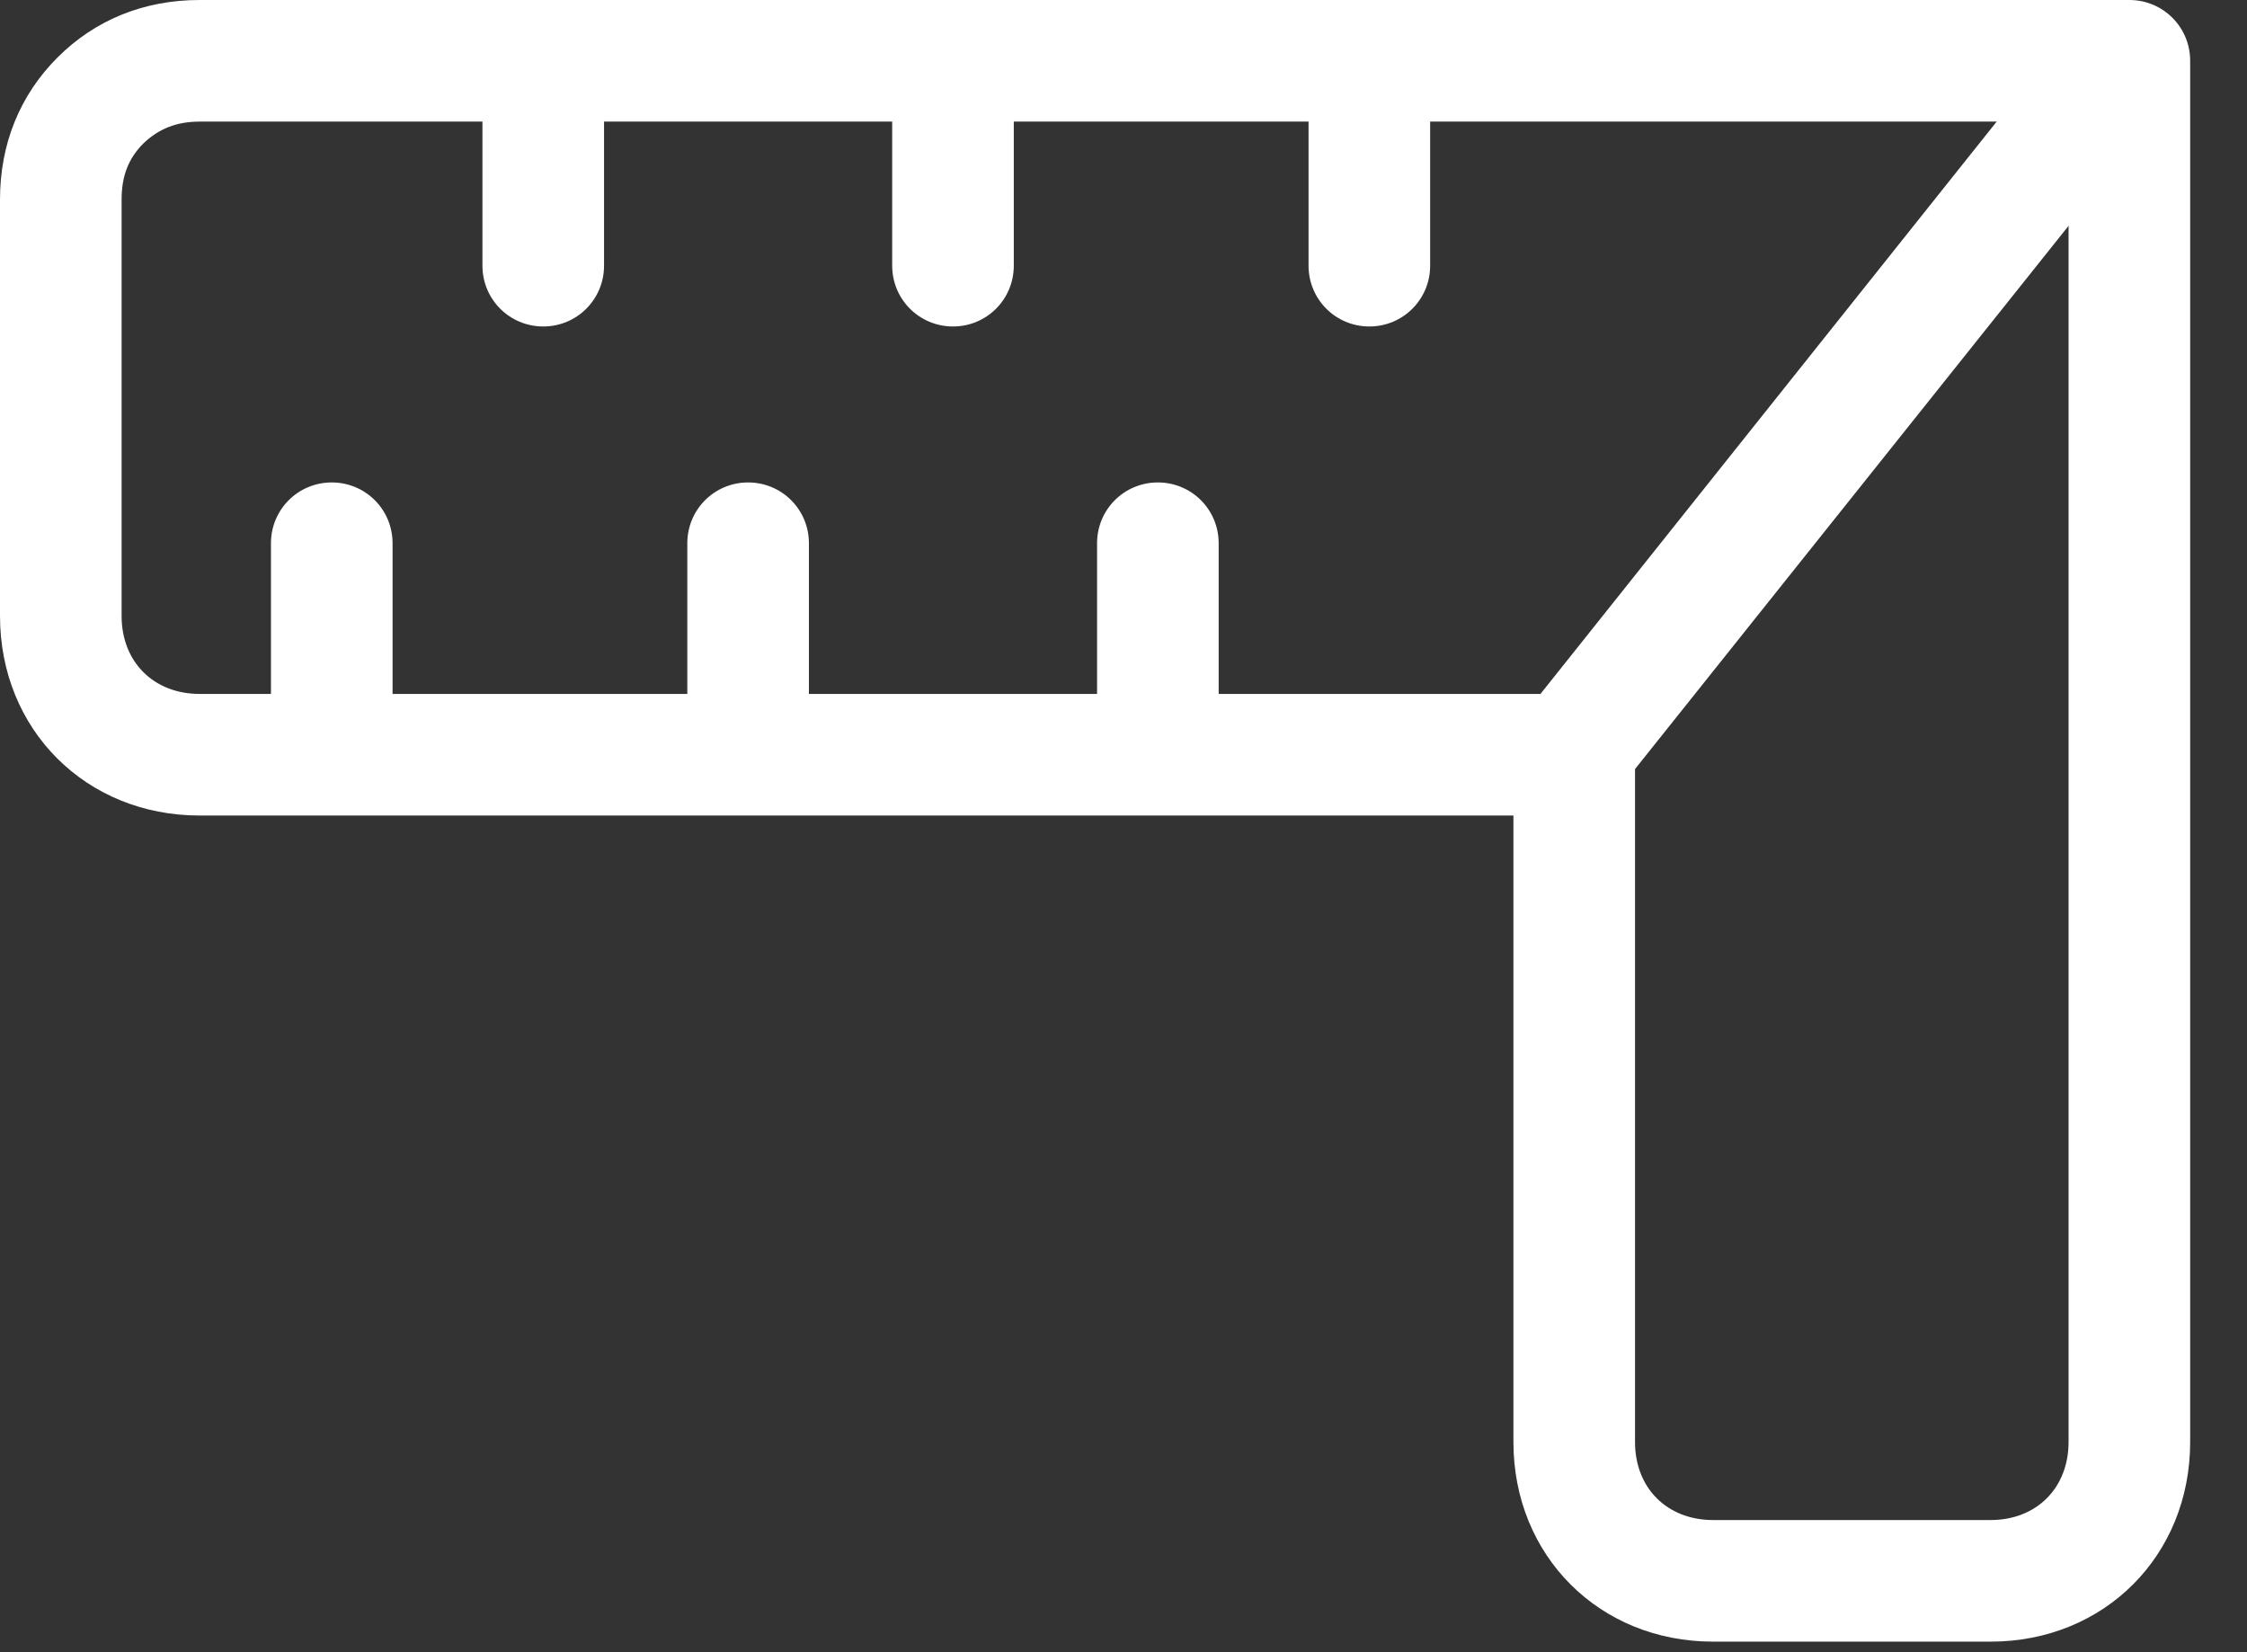 <?xml version="1.0" encoding="UTF-8"?><svg id="Layer_1" xmlns="http://www.w3.org/2000/svg" viewBox="0 0 34 25"><rect x="0" y="0" width="34" height="25" fill="#333333" stroke="none"/><defs><style>.cls-1{fill:#fff;}</style></defs><g id="Tools-Construction_Measures-Levels_measure-ruler-corner"><g id="Group_58"><g id="Regular_58"><g id="Shape_242"><path class="cls-1" d="M30.12,24.84h-4.2c-1.72,0-3.02-1.3-3.02-3.02v-9.48H3.02c-1.72,0-3.02-1.3-3.02-3.02V3.02c0-.84.3-1.58.87-2.15C1.44.3,2.18,0,3.02,0h29.2c.51,0,.92.41.92.92v20.9c0,1.72-1.3,3.02-3.02,3.02ZM3.02,1.84c-.35,0-.62.11-.85.33-.23.23-.33.5-.33.85v6.3c0,.7.49,1.18,1.18,1.18h20.8c.51,0,.92.41.92.92v10.4c0,.7.49,1.18,1.18,1.18h4.2c.7,0,1.18-.49,1.18-1.18V1.84H3.02Z"/></g><g id="Shape_243"><path class="cls-1" d="M23.82,12.24c-.2,0-.4-.07-.57-.2-.4-.32-.46-.89-.14-1.29L31.4.35c.32-.4.9-.46,1.29-.14.4.32.46.89.14,1.29l-8.3,10.4c-.18.23-.45.35-.72.35Z"/></g><g id="Shape_244"><path class="cls-1" d="M5.02,12.24c-.51,0-.92-.41-.92-.92v-3.1c0-.51.41-.92.92-.92s.92.41.92.92v3.1c0,.51-.41.92-.92.92Z"/></g><g id="Shape_245"><path class="cls-1" d="M11.32,12.24c-.51,0-.92-.41-.92-.92v-3.1c0-.51.41-.92.92-.92s.92.41.92.92v3.1c0,.51-.41.92-.92.92Z"/></g><g id="Shape_246"><path class="cls-1" d="M17.52,12.24c-.51,0-.92-.41-.92-.92v-3.1c0-.51.41-.92.92-.92s.92.41.92.92v3.1c0,.51-.41.92-.92.92Z"/></g><g id="Shape_247"><path class="cls-1" d="M8.22,4.94c-.51,0-.92-.41-.92-.92V.92C7.3.41,7.71,0,8.22,0s.92.41.92.92v3.1c0,.51-.41.92-.92.92Z"/></g><g id="Shape_248"><path class="cls-1" d="M14.42,4.94c-.51,0-.92-.41-.92-.92V.92C13.5.41,13.91,0,14.42,0s.92.41.92.92v3.1c0,.51-.41.92-.92.92Z"/></g><g id="Shape_249"><path class="cls-1" d="M20.72,4.94c-.51,0-.92-.41-.92-.92V.92C19.8.41,20.21,0,20.72,0s.92.41.92.92v3.1c0,.51-.41.92-.92.92Z"/></g></g></g></g></svg>